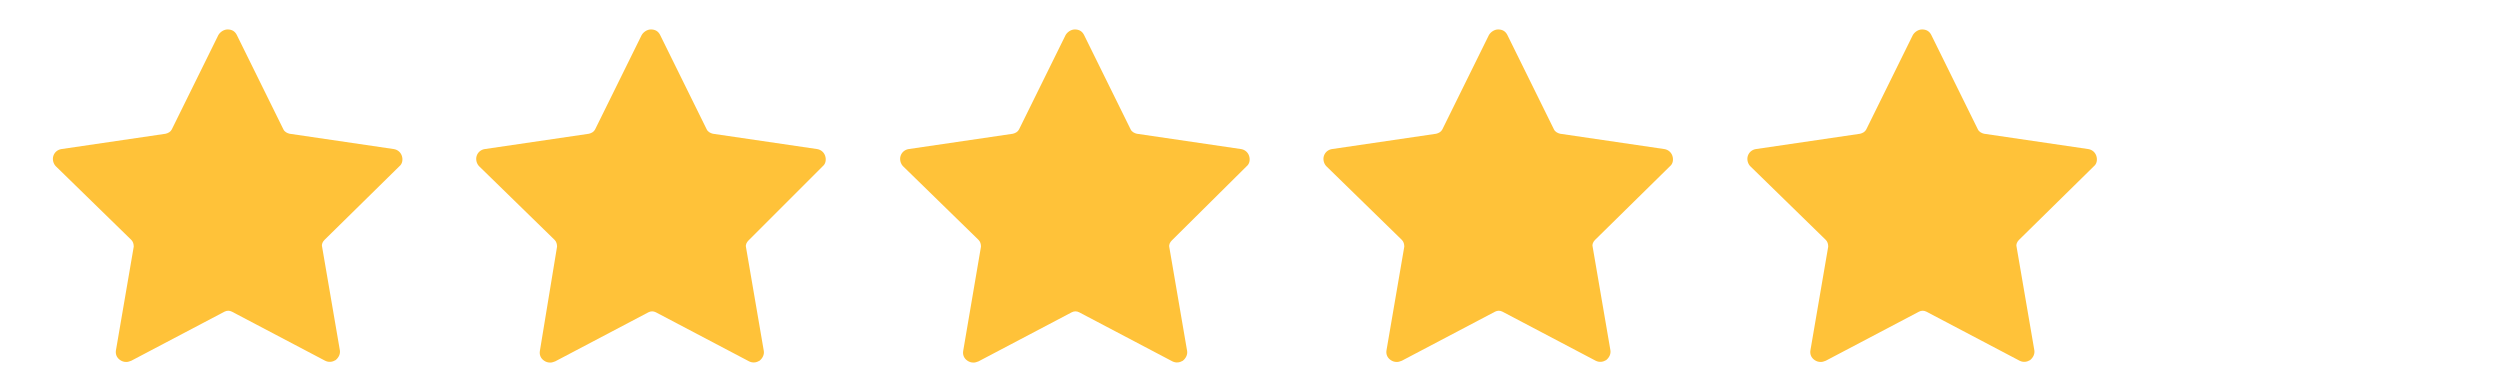 <?xml version="1.0" encoding="utf-8"?>
<!-- Generator: Adobe Illustrator 24.1.0, SVG Export Plug-In . SVG Version: 6.00 Build 0)  -->
<svg version="1.1" id="Layer_1" xmlns="http://www.w3.org/2000/svg" xmlns:xlink="http://www.w3.org/1999/xlink" x="0px" y="0px"
	 viewBox="0 0 407.5 63.9" style="enable-background:new 0 0 407.5 63.9;" xml:space="preserve">
<style type="text/css">
	.st0{fill:#FFC239;}
</style>
<path class="st0" d="M65.1,27.1c0.5-0.4,0.6-1.1,0.4-1.7c-0.2-0.6-0.7-1-1.3-1.1l-17-2.5c-0.4-0.1-0.8-0.3-1-0.7L38.6,5.7
	c-0.3-0.6-0.8-0.9-1.5-0.9c0,0,0,0,0,0c-0.6,0-1.2,0.4-1.5,0.9L28,21.1c-0.2,0.4-0.6,0.6-1,0.7l-17,2.5c-0.6,0.1-1.1,0.5-1.3,1.1
	c-0.2,0.6,0,1.3,0.4,1.7l12.3,12c0.3,0.3,0.4,0.7,0.4,1.1l-2.9,16.9c-0.1,0.6,0.1,1.2,0.7,1.6c0.3,0.2,0.6,0.3,1,0.3
	c0.3,0,0.5-0.1,0.8-0.2l15.2-8c0.4-0.2,0.8-0.2,1.2,0l15.2,8c0.6,0.3,1.2,0.2,1.7-0.1c0.5-0.4,0.8-1,0.7-1.6l-2.9-16.9
	c-0.1-0.4,0.1-0.8,0.4-1.1L65.1,27.1z"/>
<path class="st0" d="M134.1,27.1c0.5-0.4,0.6-1.1,0.4-1.7c-0.2-0.6-0.7-1-1.3-1.1l-17-2.5c-0.4-0.1-0.8-0.3-1-0.7l-7.6-15.4
	c-0.3-0.6-0.8-0.9-1.5-0.9c0,0,0,0,0,0c-0.6,0-1.2,0.4-1.5,0.9l-7.6,15.4c-0.2,0.4-0.6,0.6-1,0.7l-17,2.5c-0.6,0.1-1.1,0.5-1.3,1.1
	c-0.2,0.6,0,1.3,0.4,1.7l12.3,12c0.3,0.3,0.4,0.7,0.4,1.1L88,57.2c-0.1,0.6,0.1,1.2,0.7,1.6c0.3,0.2,0.6,0.3,1,0.3
	c0.3,0,0.5-0.1,0.8-0.2l15.2-8c0.4-0.2,0.8-0.2,1.2,0l15.2,8c0.6,0.3,1.2,0.2,1.7-0.1c0.5-0.4,0.8-1,0.7-1.6l-2.9-16.9
	c-0.1-0.4,0.1-0.8,0.4-1.1L134.1,27.1z"/>
<path class="st0" d="M203.2,27.1c0.5-0.4,0.6-1.1,0.4-1.7c-0.2-0.6-0.7-1-1.3-1.1l-17-2.5c-0.4-0.1-0.8-0.3-1-0.7l-7.6-15.4
	c-0.3-0.6-0.8-0.9-1.5-0.9c0,0,0,0,0,0c-0.6,0-1.2,0.4-1.5,0.9l-7.6,15.4c-0.2,0.4-0.6,0.6-1,0.7l-17,2.5c-0.6,0.1-1.1,0.5-1.3,1.1
	c-0.2,0.6,0,1.3,0.4,1.7l12.3,12c0.3,0.3,0.4,0.7,0.4,1.1L157,57.2c-0.1,0.6,0.1,1.2,0.7,1.6c0.3,0.2,0.6,0.3,1,0.3
	c0.3,0,0.5-0.1,0.8-0.2l15.2-8c0.4-0.2,0.8-0.2,1.2,0l15.2,8c0.6,0.3,1.2,0.2,1.7-0.1c0.5-0.4,0.8-1,0.7-1.6l-2.9-16.9
	c-0.1-0.4,0.1-0.8,0.4-1.1L203.2,27.1z"/>
<path class="st0" d="M272.2,27.1c0.5-0.4,0.6-1.1,0.4-1.7c-0.2-0.6-0.7-1-1.3-1.1l-17-2.5c-0.4-0.1-0.8-0.3-1-0.7l-7.6-15.4
	c-0.3-0.6-0.8-0.9-1.5-0.9c0,0,0,0,0,0c-0.6,0-1.2,0.4-1.5,0.9l-7.6,15.4c-0.2,0.4-0.6,0.6-1,0.7l-17,2.5c-0.6,0.1-1.1,0.5-1.3,1.1
	c-0.2,0.6,0,1.3,0.4,1.7l12.3,12c0.3,0.3,0.4,0.7,0.4,1.1l-2.9,16.9c-0.1,0.6,0.1,1.2,0.7,1.6c0.3,0.2,0.6,0.3,1,0.3
	c0.3,0,0.5-0.1,0.8-0.2l15.2-8c0.4-0.2,0.8-0.2,1.2,0l15.2,8c0.6,0.3,1.2,0.2,1.7-0.1c0.5-0.4,0.8-1,0.7-1.6l-2.9-16.9
	c-0.1-0.4,0.1-0.8,0.4-1.1L272.2,27.1z"/>
<path class="st0" d="M341.3,27.1c0.5-0.4,0.6-1.1,0.4-1.7c-0.2-0.6-0.7-1-1.3-1.1l-17-2.5c-0.4-0.1-0.8-0.3-1-0.7l-7.6-15.4
	c-0.3-0.6-0.8-0.9-1.5-0.9c0,0,0,0,0,0c-0.6,0-1.2,0.4-1.5,0.9l-7.6,15.4c-0.2,0.4-0.6,0.6-1,0.7l-17,2.5c-0.6,0.1-1.1,0.5-1.3,1.1
	c-0.2,0.6,0,1.3,0.4,1.7l12.3,12c0.3,0.3,0.4,0.7,0.4,1.1l-2.9,16.9c-0.1,0.6,0.1,1.2,0.7,1.6c0.3,0.2,0.6,0.3,1,0.3
	c0.3,0,0.5-0.1,0.8-0.2l15.2-8c0.4-0.2,0.8-0.2,1.2,0l15.2,8c0.6,0.3,1.2,0.2,1.7-0.1c0.5-0.4,0.8-1,0.7-1.6l-2.9-16.9
	c-0.1-0.4,0.1-0.8,0.4-1.1L341.3,27.1z"/>
</svg>
